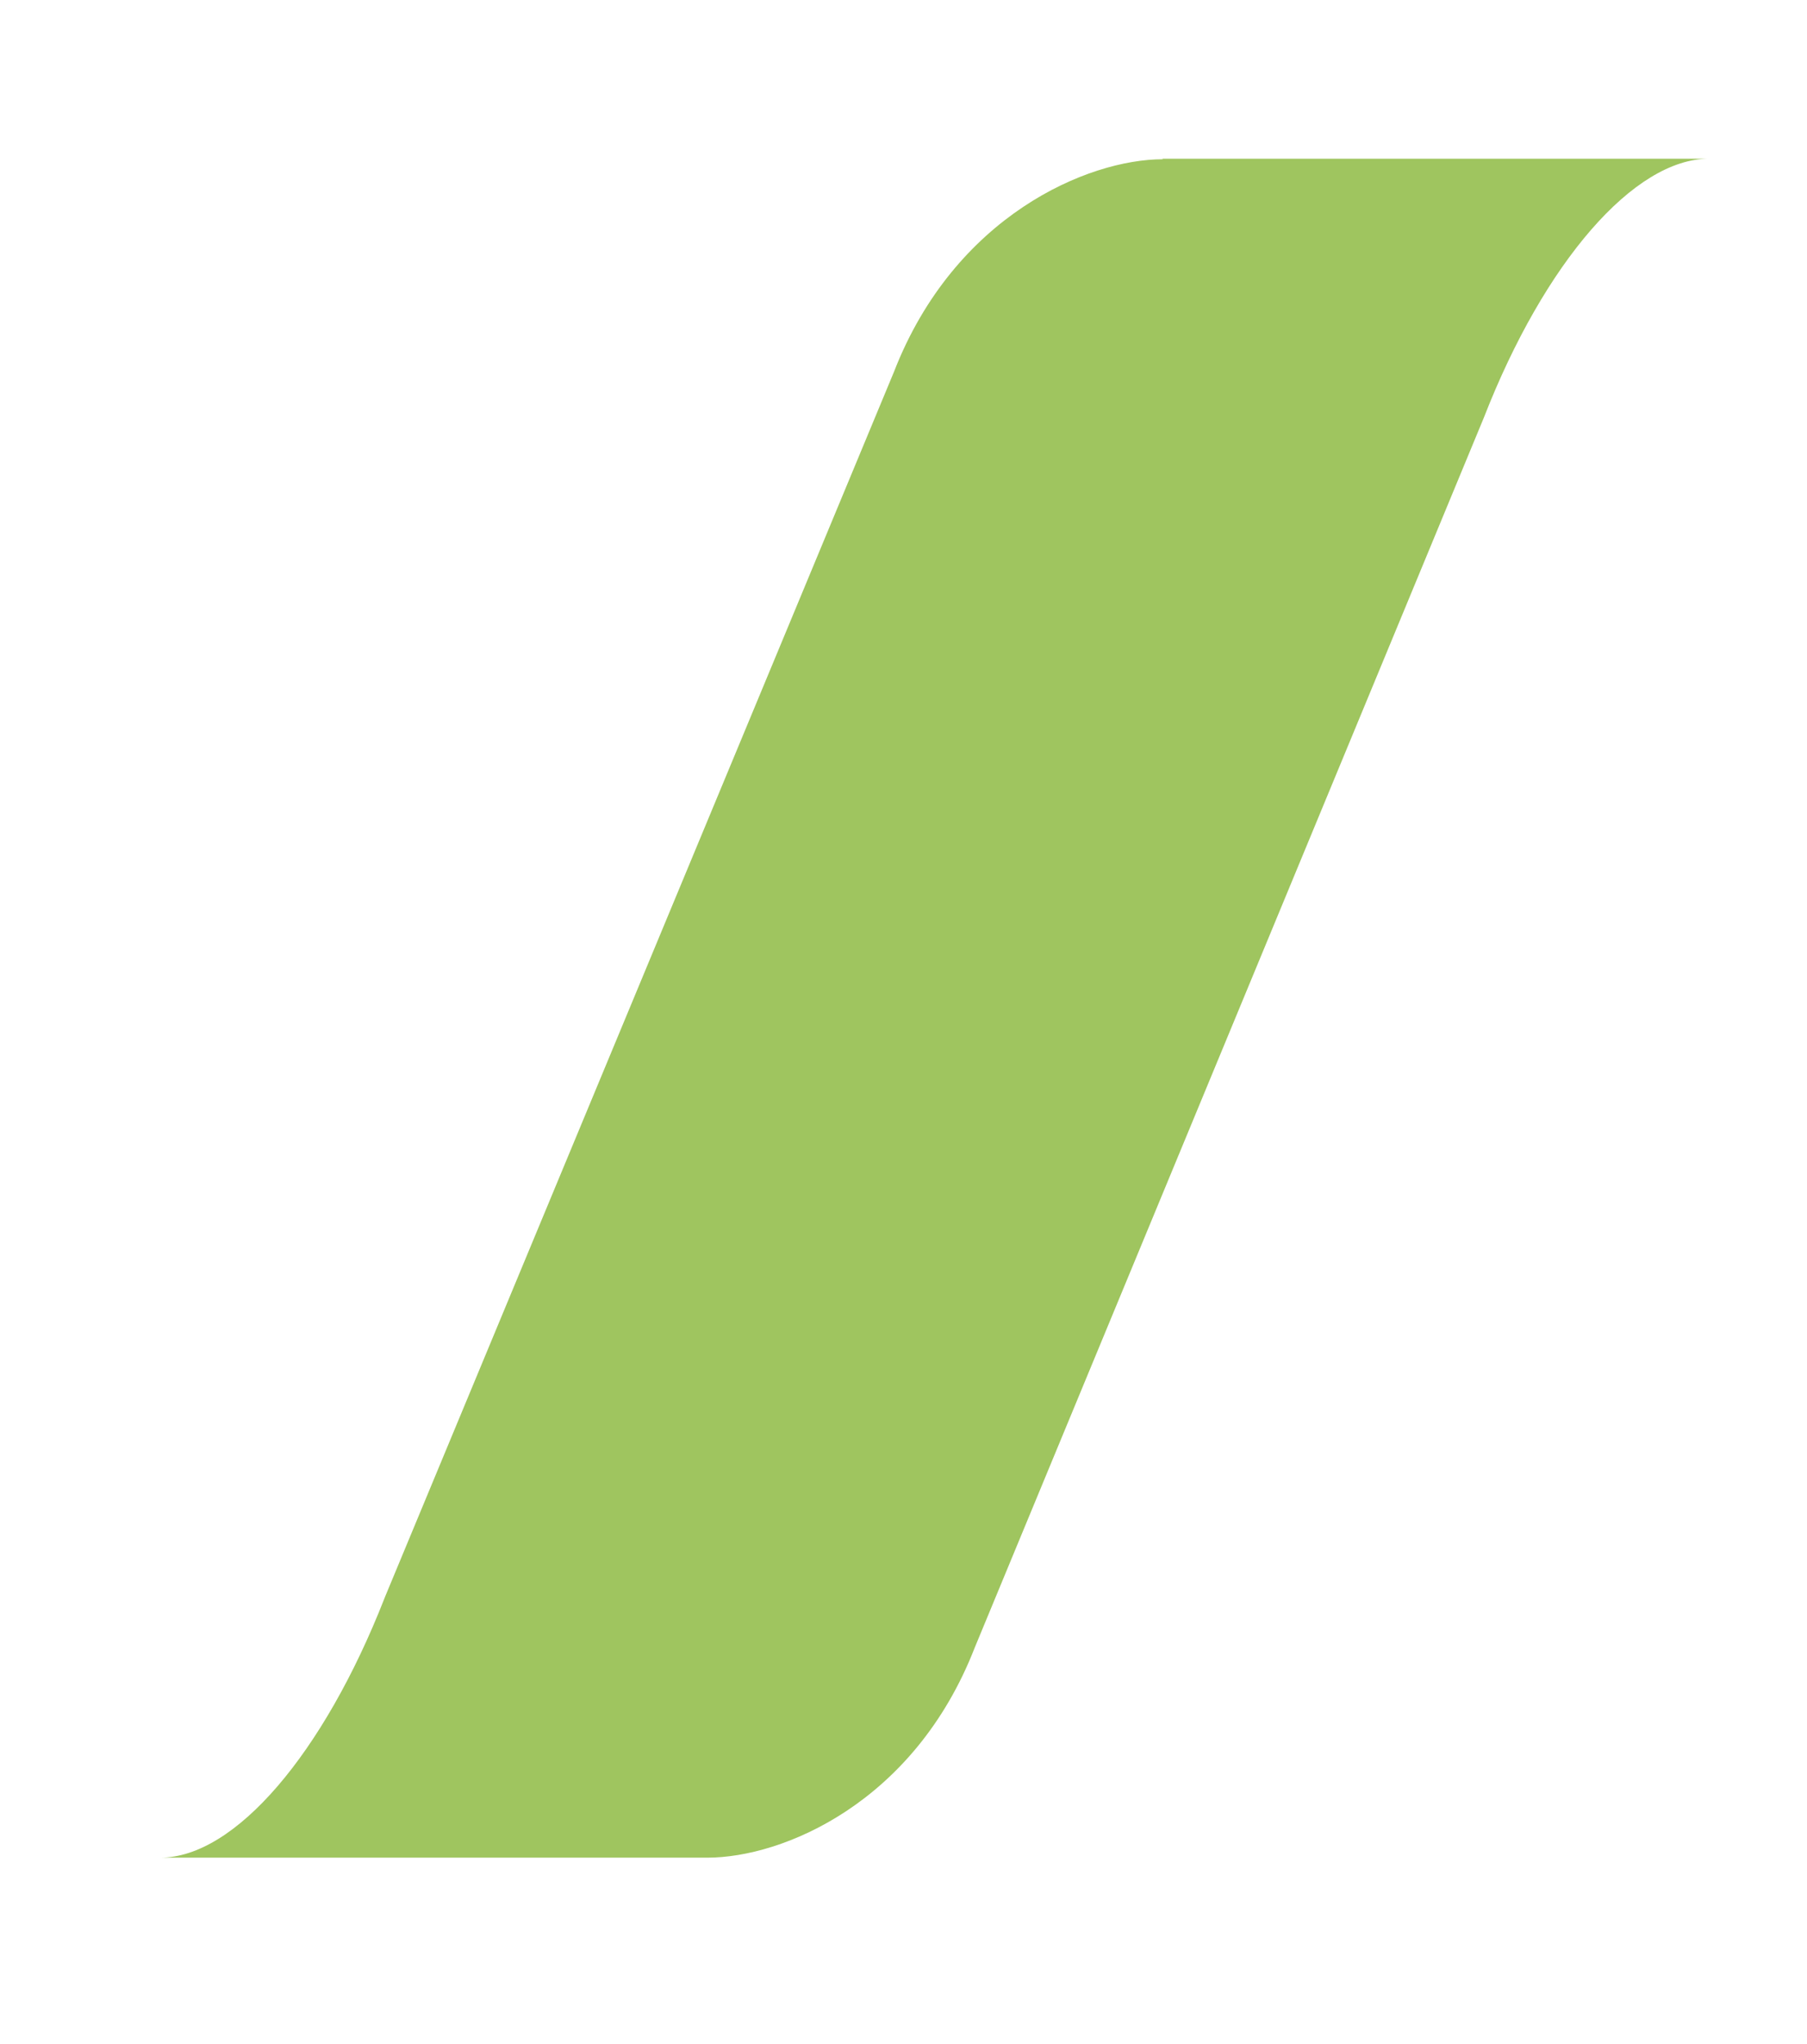 <?xml version="1.0" encoding="UTF-8"?>
<svg id="Layer_1" xmlns="http://www.w3.org/2000/svg" version="1.1" viewBox="0 0 342.8 387.7">
  <!-- Generator: Adobe Illustrator 29.4.0, SVG Export Plug-In . SVG Version: 2.1.0 Build 152)  -->
  <defs>
    <style>
      .st0 {
        fill: #9fc55f;
      }

      .st1 {
        fill: #003c56;
      }
    </style>
  </defs>
  <polygon class="st1" points="48.9 353.5 48.9 353.5 48.9 353.5 48.9 353.5"/>
  <path class="st0" d="M220.6,30.2c-14.2,0-39.5,10.7-51,40.3l-96.5,232.2-.2.5c-11.5,29.3-28.3,49.1-42.5,49.1h98.3s5.5,0,5.5,0c14.2,0,39.2-10.3,50.7-39.8l96.6-233.3c11.5-29.5,28.5-49.1,42.7-49.1h-103.7Z"/>
</svg>